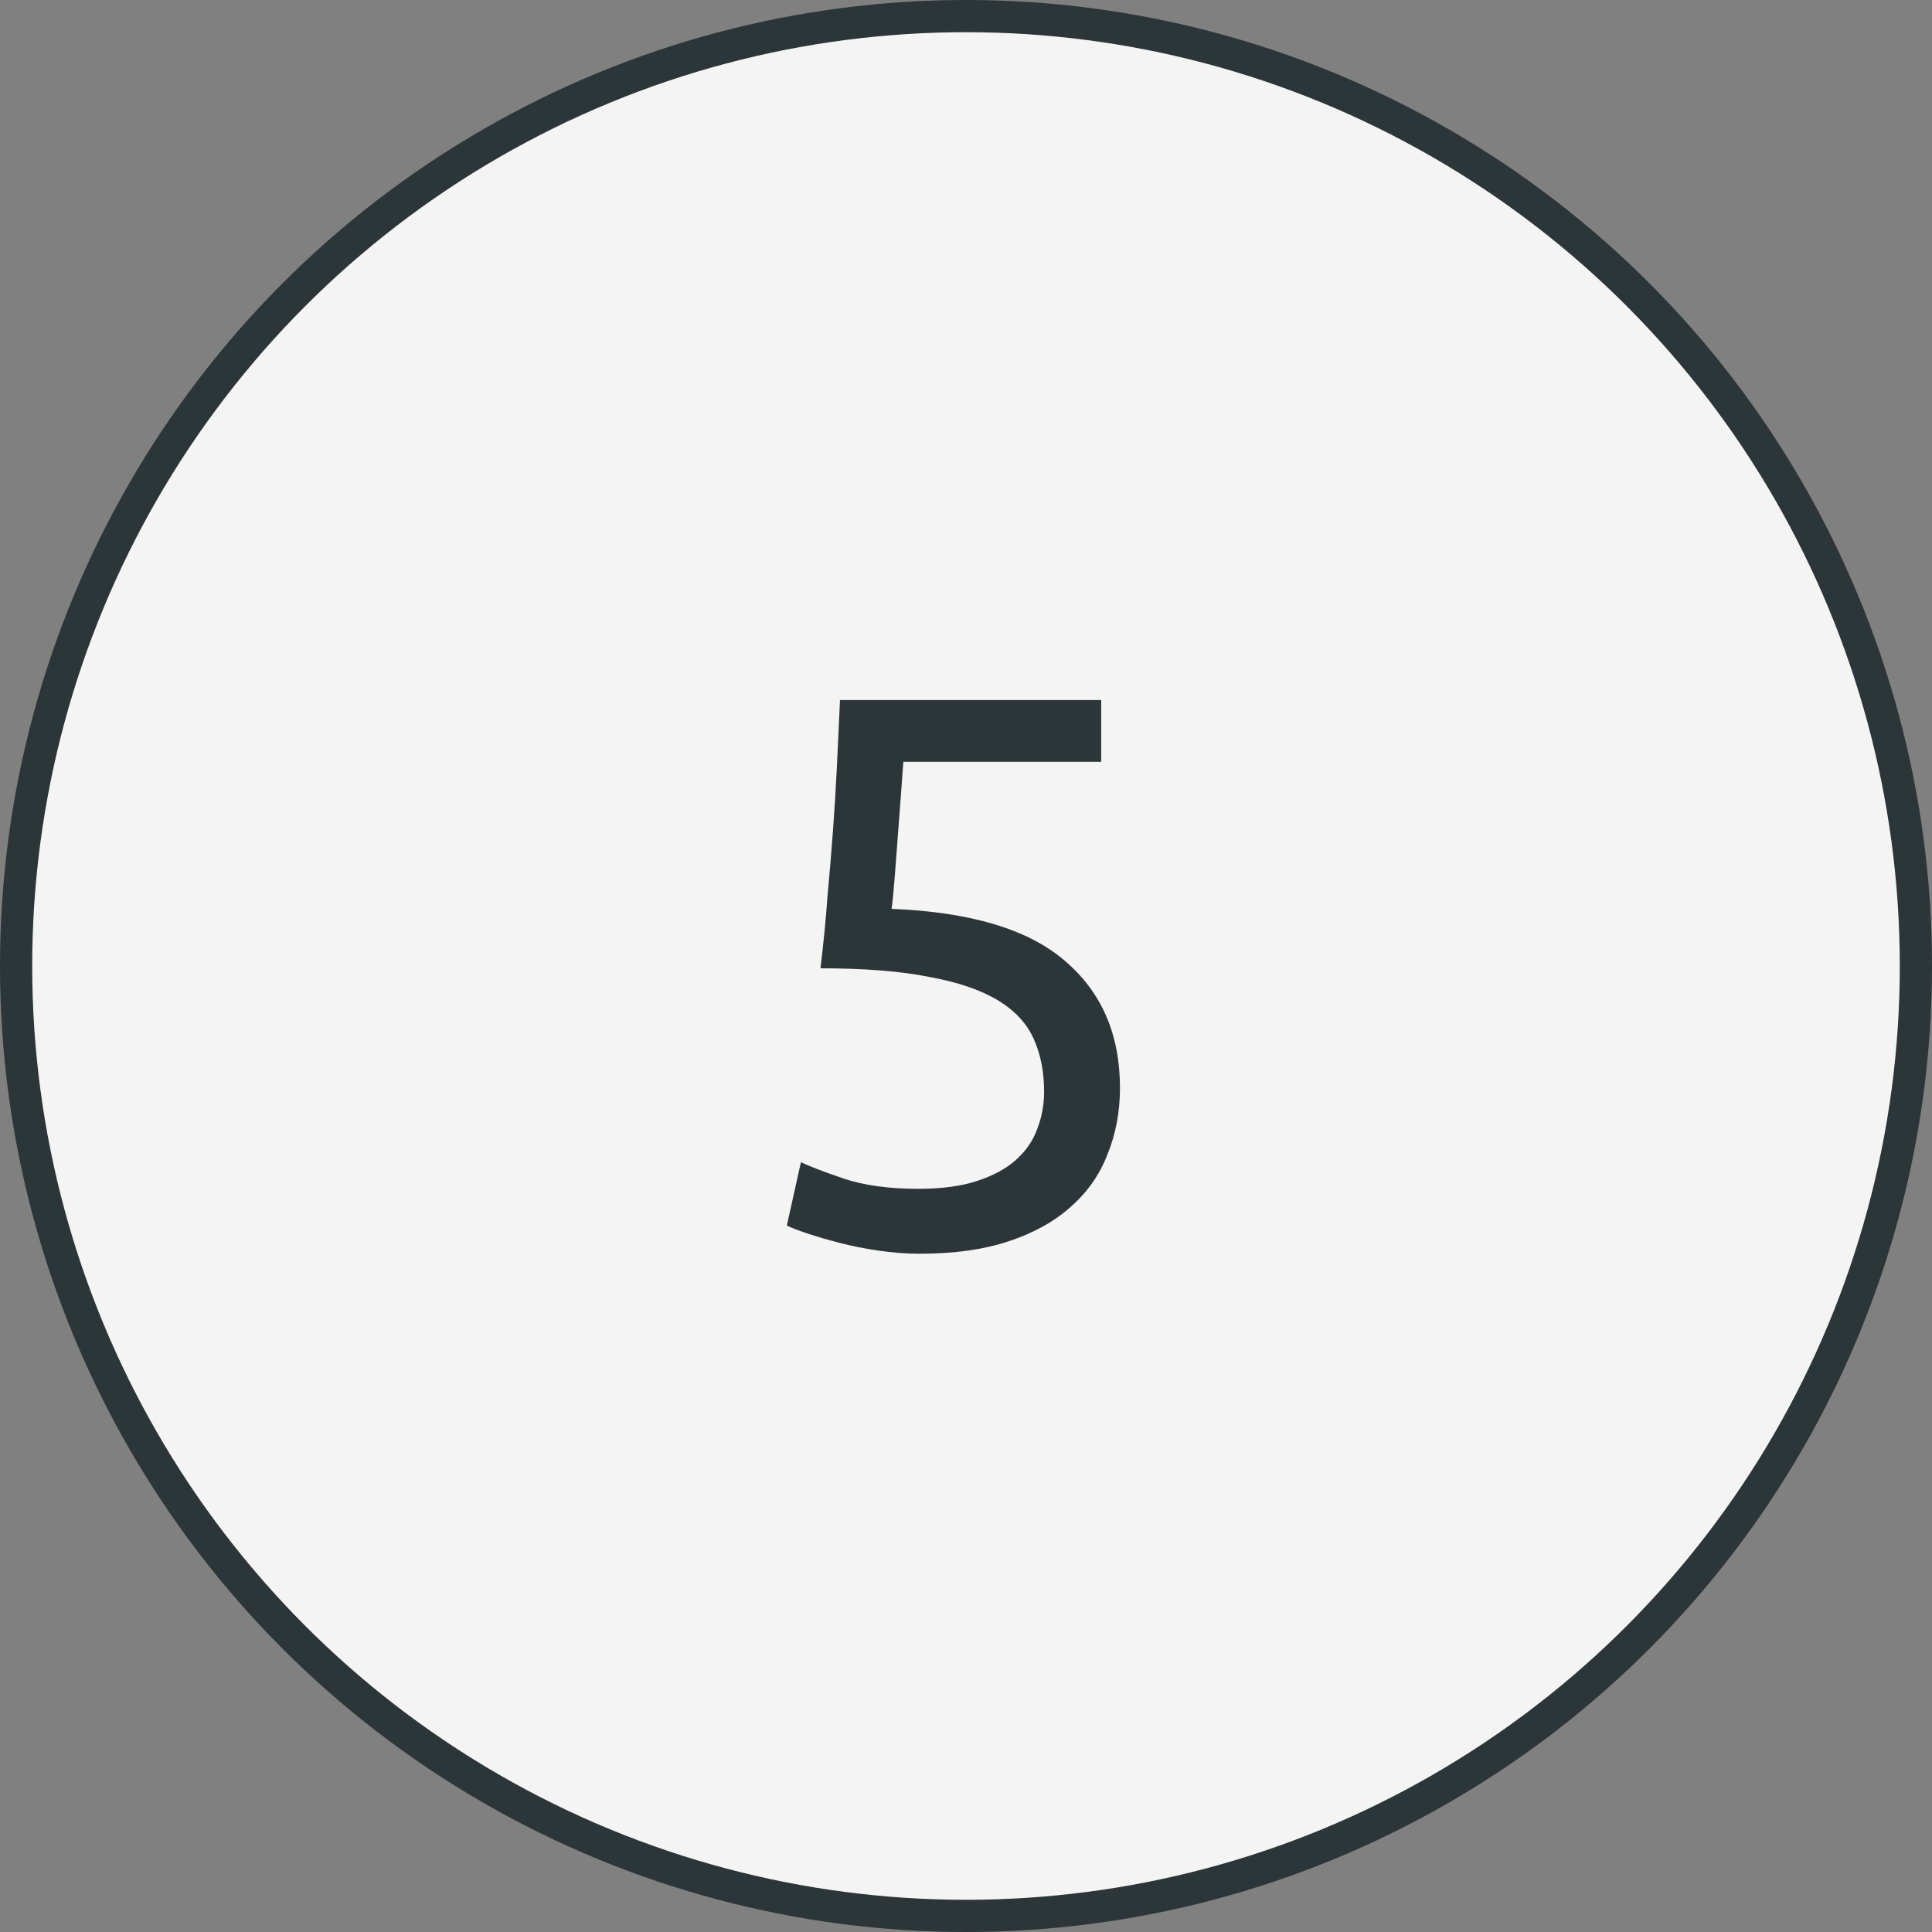 <svg width="42" height="42" viewBox="0 0 42 42" fill="none" xmlns="http://www.w3.org/2000/svg">
<rect x="0" y="0" width="42" height="42" fill="#808080" stroke="none"/>
<circle cx="21" cy="21" r="20.65" fill="#F4F4F4" stroke="#2C3537" stroke-width="0.7"/>
<path d="M19.383 19.758C21.094 19.826 22.347 20.2 23.14 20.88C23.945 21.56 24.347 22.484 24.347 23.651C24.347 24.172 24.256 24.654 24.075 25.096C23.905 25.538 23.639 25.918 23.276 26.235C22.925 26.552 22.477 26.802 21.933 26.983C21.389 27.164 20.743 27.255 19.995 27.255C19.7 27.255 19.4 27.232 19.094 27.187C18.788 27.142 18.505 27.085 18.244 27.017C17.983 26.949 17.751 26.881 17.547 26.813C17.343 26.745 17.196 26.688 17.105 26.643L17.411 25.266C17.604 25.357 17.915 25.476 18.346 25.623C18.788 25.77 19.326 25.844 19.961 25.844C20.471 25.844 20.896 25.787 21.236 25.674C21.587 25.561 21.871 25.408 22.086 25.215C22.301 25.022 22.454 24.801 22.545 24.552C22.647 24.291 22.698 24.019 22.698 23.736C22.698 23.305 22.624 22.926 22.477 22.597C22.33 22.257 22.069 21.974 21.695 21.747C21.321 21.52 20.822 21.35 20.199 21.237C19.576 21.112 18.788 21.05 17.836 21.05C17.904 20.495 17.955 19.973 17.989 19.486C18.034 18.999 18.074 18.523 18.108 18.058C18.142 17.593 18.17 17.134 18.193 16.681C18.216 16.216 18.238 15.729 18.261 15.219H23.939V16.562H19.638C19.627 16.732 19.61 16.964 19.587 17.259C19.564 17.542 19.542 17.843 19.519 18.16C19.496 18.466 19.474 18.766 19.451 19.061C19.428 19.356 19.406 19.588 19.383 19.758Z" fill="#2C3537"/>
</svg>
